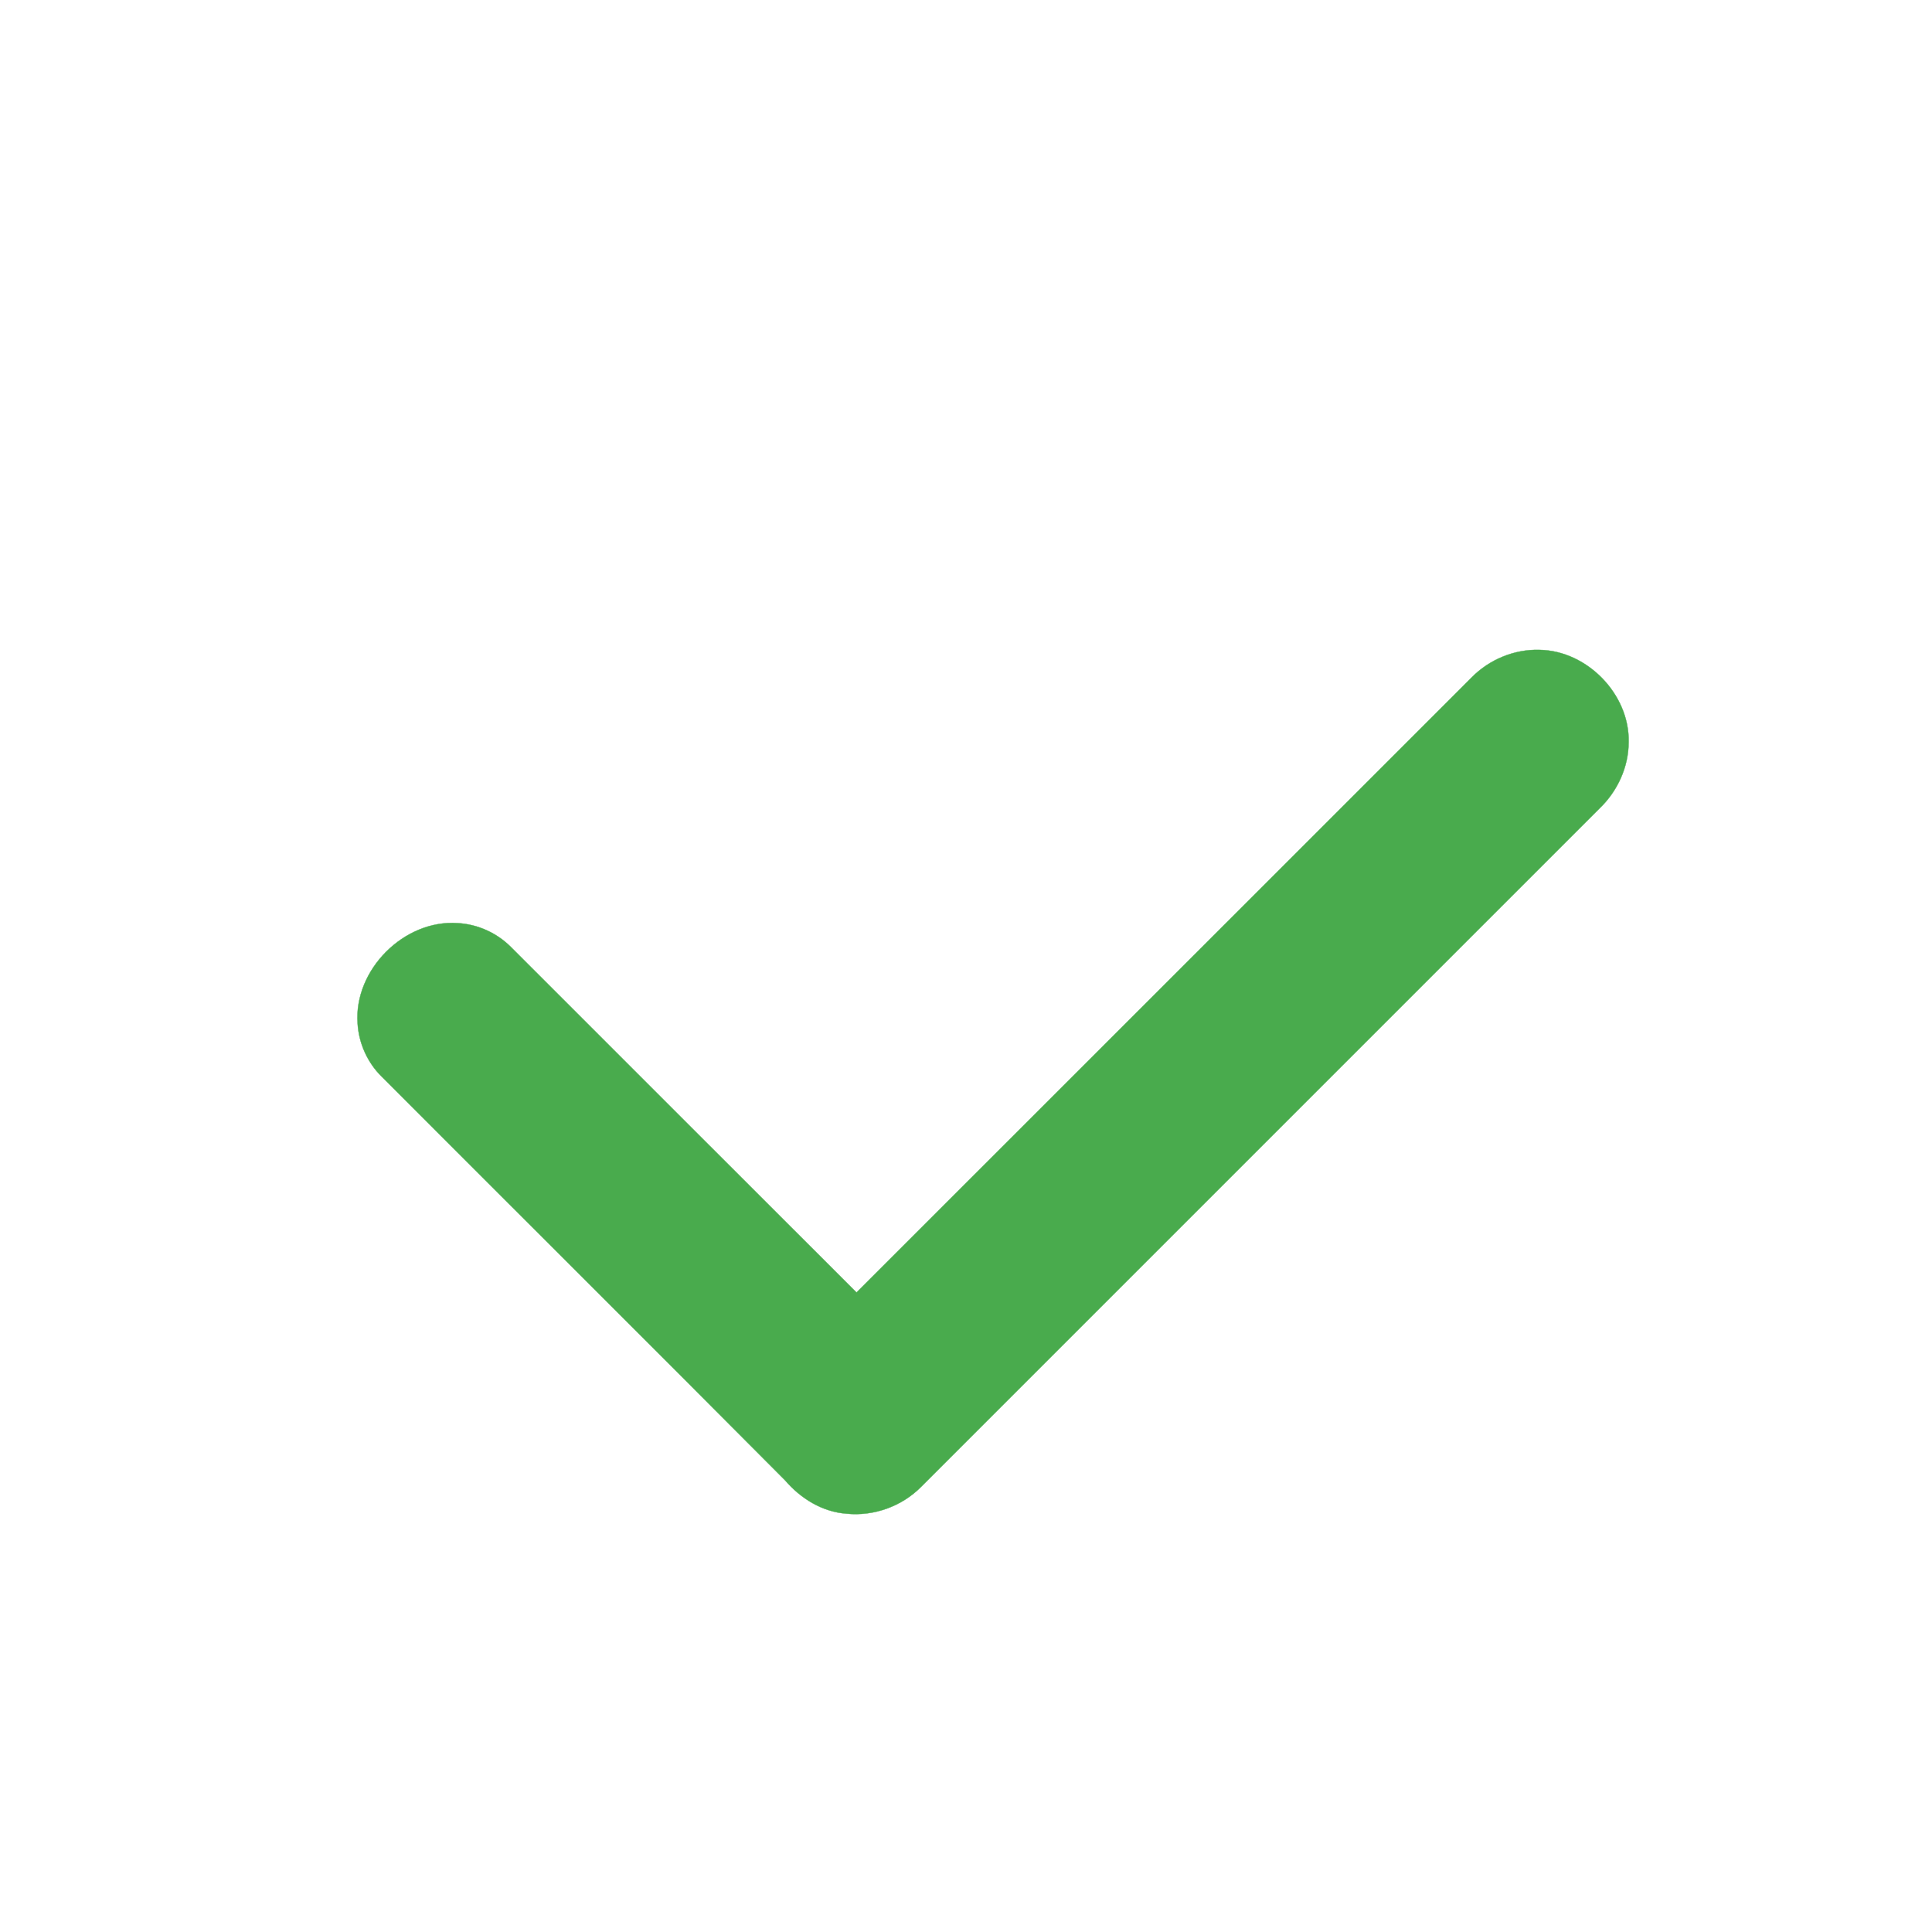 <?xml version="1.0" encoding="UTF-8" ?>
<!DOCTYPE svg PUBLIC "-//W3C//DTD SVG 1.1//EN" "http://www.w3.org/Graphics/SVG/1.1/DTD/svg11.dtd">
<svg width="591pt" height="591pt" viewBox="0 0 591 591" version="1.1" xmlns="http://www.w3.org/2000/svg">
<path fill="#49ab4d" stroke="#49ab4d" stroke-width="0.094" opacity="1.00" d=" M 450.20 207.21 C 455.59 201.75 463.23 198.56 470.92 198.80 C 485.49 199.01 498.53 212.40 498.20 227.00 C 498.20 234.62 494.79 242.03 489.32 247.27 C 420.12 316.45 350.94 385.66 281.74 454.85 C 275.86 460.79 267.29 463.88 258.97 463.03 C 251.55 462.51 244.89 458.37 240.14 452.81 C 199.09 411.55 157.84 370.49 116.72 329.30 C 112.41 325.03 109.75 319.15 109.40 313.10 C 108.19 296.68 123.63 281.22 140.04 282.39 C 146.11 282.72 152.00 285.38 156.29 289.70 C 191.54 324.90 226.73 360.18 262.00 395.37 C 324.77 332.68 387.45 269.91 450.20 207.21 Z" />
</svg>
